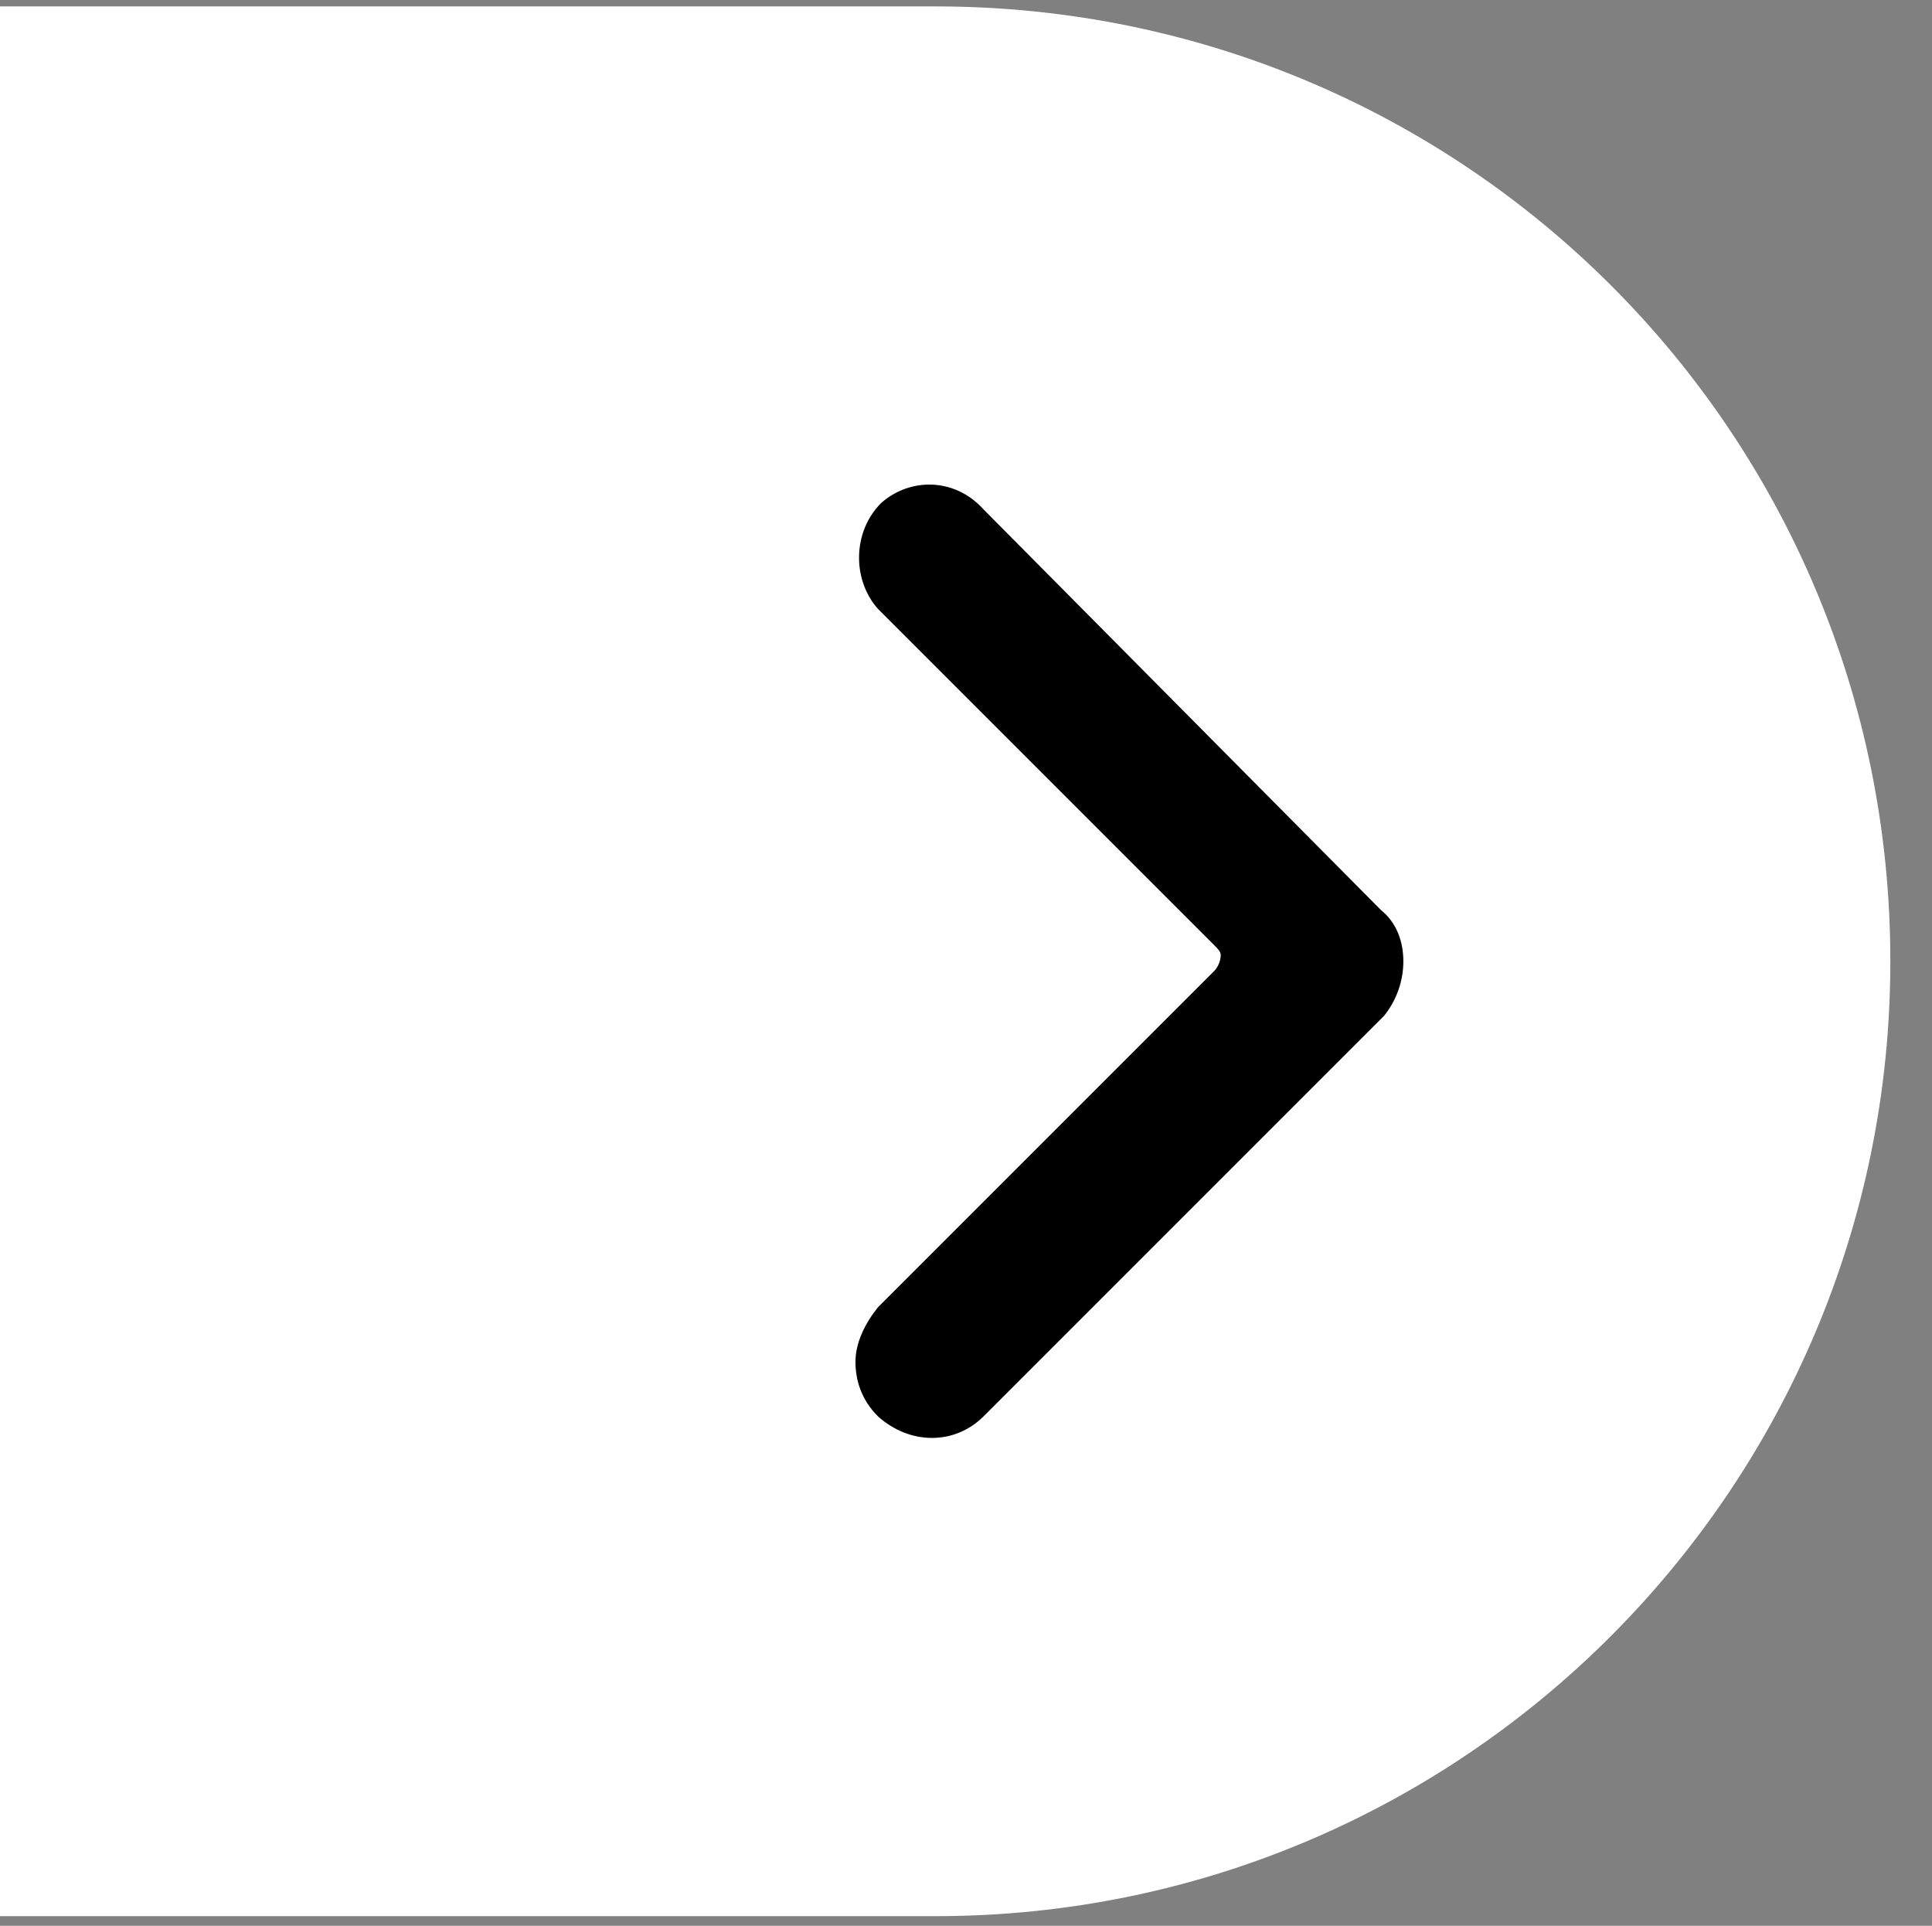 <?xml version="1.0" encoding="utf-8"?>
<!-- Generator: Adobe Illustrator 26.0.0, SVG Export Plug-In . SVG Version: 6.00 Build 0)  -->
<svg version="1.1" id="Layer_1" xmlns="http://www.w3.org/2000/svg" xmlns:xlink="http://www.w3.org/1999/xlink" x="0px" y="0px"
	 viewBox="0 0 60.3 60.1" style="enable-background:new 0 0 60.3 60.1;" xml:space="preserve">
<rect x="0" y="0" width="60.3" height="60.1" fill="#808080" stroke="none"/>
<style type="text/css">
	.st0{fill:#FFFFFF;}
</style>
<path class="st0" d="M59,30L59,30C59,13.5,45.7,0.2,29.2,0.2H-0.6v59.6h29.8C45.7,59.8,59,46.4,59,30z"/>
<path d="M31.2,32.9L31.2,32.9"/>
<path d="M27.5,15.7c-0.9,0.9-0.9,2.4-0.1,3.3l10.5,10.5c0.1,0.1,0.2,0.2,0.2,0.3c0,0.2-0.1,0.4-0.2,0.5L27.4,40.8
	c-0.4,0.5-0.7,1.1-0.7,1.7c0,0.6,0.2,1.2,0.7,1.7c1,0.9,2.4,0.9,3.3,0l12.5-12.5c0.4-0.5,0.6-1.1,0.6-1.7s-0.2-1.2-0.7-1.6
	L30.7,15.9C29.8,14.9,28.4,14.9,27.5,15.7z"/>
</svg>
